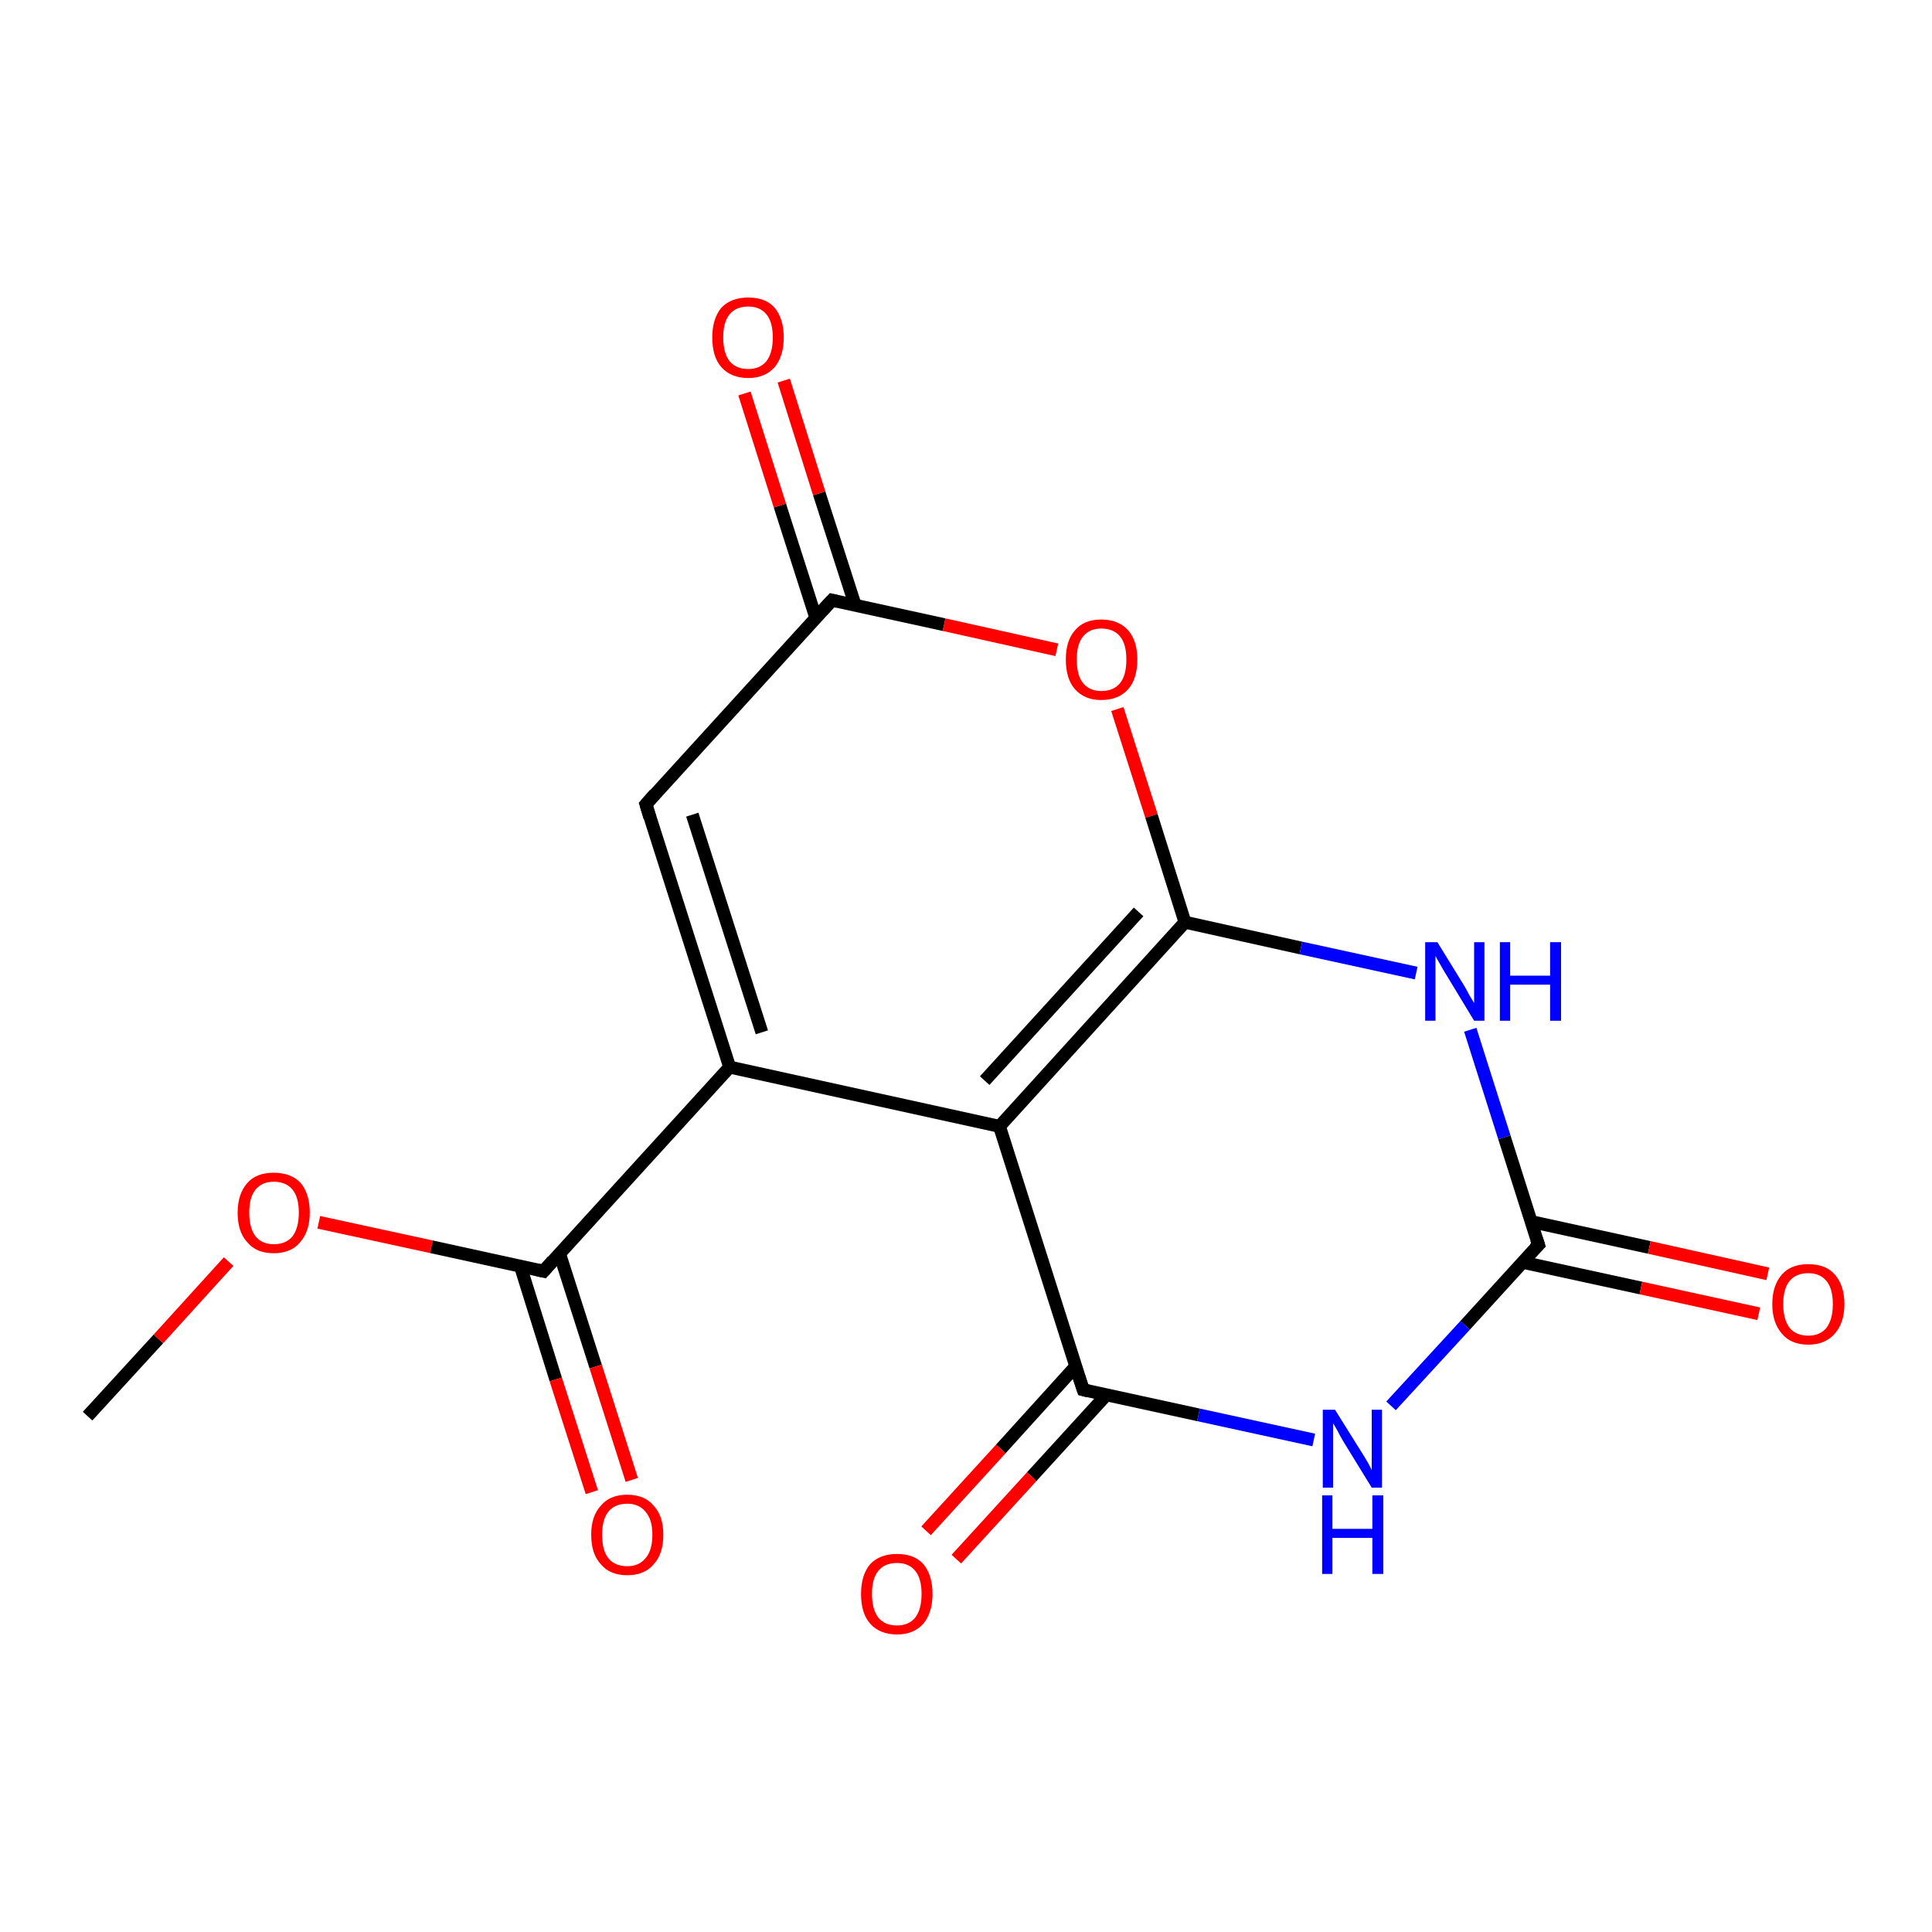 <?xml version='1.0' encoding='iso-8859-1'?>
<svg version='1.1' baseProfile='full'
              xmlns='http://www.w3.org/2000/svg'
                      xmlns:rdkit='http://www.rdkit.org/xml'
                      xmlns:xlink='http://www.w3.org/1999/xlink'
                  xml:space='preserve'
width='300px' height='300px' viewBox='0 0 300 300'>
<!-- END OF HEADER -->
<rect style='opacity:1.0;fill:#FFFFFF;stroke:none' width='300.0' height='300.0' x='0.0' y='0.0'> </rect>
<path class='bond-0 atom-0 atom-1' d='M 13.6,219.9 L 24.6,207.9' style='fill:none;fill-rule:evenodd;stroke:#000000;stroke-width:2.0px;stroke-linecap:butt;stroke-linejoin:miter;stroke-opacity:1' />
<path class='bond-0 atom-0 atom-1' d='M 24.6,207.9 L 35.5,195.9' style='fill:none;fill-rule:evenodd;stroke:#FF0000;stroke-width:2.0px;stroke-linecap:butt;stroke-linejoin:miter;stroke-opacity:1' />
<path class='bond-1 atom-1 atom-2' d='M 49.5,189.8 L 67.0,193.6' style='fill:none;fill-rule:evenodd;stroke:#FF0000;stroke-width:2.0px;stroke-linecap:butt;stroke-linejoin:miter;stroke-opacity:1' />
<path class='bond-1 atom-1 atom-2' d='M 67.0,193.6 L 84.4,197.4' style='fill:none;fill-rule:evenodd;stroke:#000000;stroke-width:2.0px;stroke-linecap:butt;stroke-linejoin:miter;stroke-opacity:1' />
<path class='bond-2 atom-2 atom-3' d='M 80.8,196.6 L 86.3,214.2' style='fill:none;fill-rule:evenodd;stroke:#000000;stroke-width:2.0px;stroke-linecap:butt;stroke-linejoin:miter;stroke-opacity:1' />
<path class='bond-2 atom-2 atom-3' d='M 86.3,214.2 L 91.9,231.7' style='fill:none;fill-rule:evenodd;stroke:#FF0000;stroke-width:2.0px;stroke-linecap:butt;stroke-linejoin:miter;stroke-opacity:1' />
<path class='bond-2 atom-2 atom-3' d='M 86.9,194.7 L 92.5,212.2' style='fill:none;fill-rule:evenodd;stroke:#000000;stroke-width:2.0px;stroke-linecap:butt;stroke-linejoin:miter;stroke-opacity:1' />
<path class='bond-2 atom-2 atom-3' d='M 92.5,212.2 L 98.1,229.8' style='fill:none;fill-rule:evenodd;stroke:#FF0000;stroke-width:2.0px;stroke-linecap:butt;stroke-linejoin:miter;stroke-opacity:1' />
<path class='bond-3 atom-2 atom-4' d='M 84.4,197.4 L 113.3,165.7' style='fill:none;fill-rule:evenodd;stroke:#000000;stroke-width:2.0px;stroke-linecap:butt;stroke-linejoin:miter;stroke-opacity:1' />
<path class='bond-4 atom-4 atom-5' d='M 113.3,165.7 L 100.3,124.9' style='fill:none;fill-rule:evenodd;stroke:#000000;stroke-width:2.0px;stroke-linecap:butt;stroke-linejoin:miter;stroke-opacity:1' />
<path class='bond-4 atom-4 atom-5' d='M 118.3,160.3 L 107.5,126.5' style='fill:none;fill-rule:evenodd;stroke:#000000;stroke-width:2.0px;stroke-linecap:butt;stroke-linejoin:miter;stroke-opacity:1' />
<path class='bond-5 atom-5 atom-6' d='M 100.3,124.9 L 129.2,93.2' style='fill:none;fill-rule:evenodd;stroke:#000000;stroke-width:2.0px;stroke-linecap:butt;stroke-linejoin:miter;stroke-opacity:1' />
<path class='bond-6 atom-6 atom-7' d='M 132.8,94.0 L 127.2,76.6' style='fill:none;fill-rule:evenodd;stroke:#000000;stroke-width:2.0px;stroke-linecap:butt;stroke-linejoin:miter;stroke-opacity:1' />
<path class='bond-6 atom-6 atom-7' d='M 127.2,76.6 L 121.7,59.1' style='fill:none;fill-rule:evenodd;stroke:#FF0000;stroke-width:2.0px;stroke-linecap:butt;stroke-linejoin:miter;stroke-opacity:1' />
<path class='bond-6 atom-6 atom-7' d='M 126.7,96.0 L 121.1,78.5' style='fill:none;fill-rule:evenodd;stroke:#000000;stroke-width:2.0px;stroke-linecap:butt;stroke-linejoin:miter;stroke-opacity:1' />
<path class='bond-6 atom-6 atom-7' d='M 121.1,78.5 L 115.6,61.1' style='fill:none;fill-rule:evenodd;stroke:#FF0000;stroke-width:2.0px;stroke-linecap:butt;stroke-linejoin:miter;stroke-opacity:1' />
<path class='bond-7 atom-6 atom-8' d='M 129.2,93.2 L 146.6,97.0' style='fill:none;fill-rule:evenodd;stroke:#000000;stroke-width:2.0px;stroke-linecap:butt;stroke-linejoin:miter;stroke-opacity:1' />
<path class='bond-7 atom-6 atom-8' d='M 146.6,97.0 L 164.1,100.9' style='fill:none;fill-rule:evenodd;stroke:#FF0000;stroke-width:2.0px;stroke-linecap:butt;stroke-linejoin:miter;stroke-opacity:1' />
<path class='bond-8 atom-8 atom-9' d='M 173.5,110.1 L 178.8,126.7' style='fill:none;fill-rule:evenodd;stroke:#FF0000;stroke-width:2.0px;stroke-linecap:butt;stroke-linejoin:miter;stroke-opacity:1' />
<path class='bond-8 atom-8 atom-9' d='M 178.8,126.7 L 184.0,143.2' style='fill:none;fill-rule:evenodd;stroke:#000000;stroke-width:2.0px;stroke-linecap:butt;stroke-linejoin:miter;stroke-opacity:1' />
<path class='bond-9 atom-9 atom-10' d='M 184.0,143.2 L 202.0,147.2' style='fill:none;fill-rule:evenodd;stroke:#000000;stroke-width:2.0px;stroke-linecap:butt;stroke-linejoin:miter;stroke-opacity:1' />
<path class='bond-9 atom-9 atom-10' d='M 202.0,147.2 L 219.9,151.1' style='fill:none;fill-rule:evenodd;stroke:#0000FF;stroke-width:2.0px;stroke-linecap:butt;stroke-linejoin:miter;stroke-opacity:1' />
<path class='bond-10 atom-10 atom-11' d='M 228.3,159.9 L 233.6,176.6' style='fill:none;fill-rule:evenodd;stroke:#0000FF;stroke-width:2.0px;stroke-linecap:butt;stroke-linejoin:miter;stroke-opacity:1' />
<path class='bond-10 atom-10 atom-11' d='M 233.6,176.6 L 238.9,193.3' style='fill:none;fill-rule:evenodd;stroke:#000000;stroke-width:2.0px;stroke-linecap:butt;stroke-linejoin:miter;stroke-opacity:1' />
<path class='bond-11 atom-11 atom-12' d='M 236.4,196.0 L 254.8,200.0' style='fill:none;fill-rule:evenodd;stroke:#000000;stroke-width:2.0px;stroke-linecap:butt;stroke-linejoin:miter;stroke-opacity:1' />
<path class='bond-11 atom-11 atom-12' d='M 254.8,200.0 L 273.1,204.0' style='fill:none;fill-rule:evenodd;stroke:#FF0000;stroke-width:2.0px;stroke-linecap:butt;stroke-linejoin:miter;stroke-opacity:1' />
<path class='bond-11 atom-11 atom-12' d='M 237.8,189.7 L 256.1,193.7' style='fill:none;fill-rule:evenodd;stroke:#000000;stroke-width:2.0px;stroke-linecap:butt;stroke-linejoin:miter;stroke-opacity:1' />
<path class='bond-11 atom-11 atom-12' d='M 256.1,193.7 L 274.5,197.8' style='fill:none;fill-rule:evenodd;stroke:#FF0000;stroke-width:2.0px;stroke-linecap:butt;stroke-linejoin:miter;stroke-opacity:1' />
<path class='bond-12 atom-11 atom-13' d='M 238.9,193.3 L 227.5,205.8' style='fill:none;fill-rule:evenodd;stroke:#000000;stroke-width:2.0px;stroke-linecap:butt;stroke-linejoin:miter;stroke-opacity:1' />
<path class='bond-12 atom-11 atom-13' d='M 227.5,205.8 L 216.0,218.3' style='fill:none;fill-rule:evenodd;stroke:#0000FF;stroke-width:2.0px;stroke-linecap:butt;stroke-linejoin:miter;stroke-opacity:1' />
<path class='bond-13 atom-13 atom-14' d='M 204.0,223.6 L 186.1,219.7' style='fill:none;fill-rule:evenodd;stroke:#0000FF;stroke-width:2.0px;stroke-linecap:butt;stroke-linejoin:miter;stroke-opacity:1' />
<path class='bond-13 atom-13 atom-14' d='M 186.1,219.7 L 168.2,215.8' style='fill:none;fill-rule:evenodd;stroke:#000000;stroke-width:2.0px;stroke-linecap:butt;stroke-linejoin:miter;stroke-opacity:1' />
<path class='bond-14 atom-14 atom-15' d='M 167.0,212.2 L 155.4,225.0' style='fill:none;fill-rule:evenodd;stroke:#000000;stroke-width:2.0px;stroke-linecap:butt;stroke-linejoin:miter;stroke-opacity:1' />
<path class='bond-14 atom-14 atom-15' d='M 155.4,225.0 L 143.8,237.7' style='fill:none;fill-rule:evenodd;stroke:#FF0000;stroke-width:2.0px;stroke-linecap:butt;stroke-linejoin:miter;stroke-opacity:1' />
<path class='bond-14 atom-14 atom-15' d='M 171.8,216.6 L 160.2,229.3' style='fill:none;fill-rule:evenodd;stroke:#000000;stroke-width:2.0px;stroke-linecap:butt;stroke-linejoin:miter;stroke-opacity:1' />
<path class='bond-14 atom-14 atom-15' d='M 160.2,229.3 L 148.5,242.1' style='fill:none;fill-rule:evenodd;stroke:#FF0000;stroke-width:2.0px;stroke-linecap:butt;stroke-linejoin:miter;stroke-opacity:1' />
<path class='bond-15 atom-14 atom-16' d='M 168.2,215.8 L 155.2,174.9' style='fill:none;fill-rule:evenodd;stroke:#000000;stroke-width:2.0px;stroke-linecap:butt;stroke-linejoin:miter;stroke-opacity:1' />
<path class='bond-16 atom-16 atom-4' d='M 155.2,174.9 L 113.3,165.7' style='fill:none;fill-rule:evenodd;stroke:#000000;stroke-width:2.0px;stroke-linecap:butt;stroke-linejoin:miter;stroke-opacity:1' />
<path class='bond-17 atom-16 atom-9' d='M 155.2,174.9 L 184.0,143.2' style='fill:none;fill-rule:evenodd;stroke:#000000;stroke-width:2.0px;stroke-linecap:butt;stroke-linejoin:miter;stroke-opacity:1' />
<path class='bond-17 atom-16 atom-9' d='M 152.9,167.8 L 176.8,141.6' style='fill:none;fill-rule:evenodd;stroke:#000000;stroke-width:2.0px;stroke-linecap:butt;stroke-linejoin:miter;stroke-opacity:1' />
<path d='M 83.5,197.2 L 84.4,197.4 L 85.8,195.8' style='fill:none;stroke:#000000;stroke-width:2.0px;stroke-linecap:butt;stroke-linejoin:miter;stroke-opacity:1;' />
<path d='M 100.9,126.9 L 100.3,124.9 L 101.7,123.3' style='fill:none;stroke:#000000;stroke-width:2.0px;stroke-linecap:butt;stroke-linejoin:miter;stroke-opacity:1;' />
<path d='M 127.7,94.8 L 129.2,93.2 L 130.0,93.4' style='fill:none;stroke:#000000;stroke-width:2.0px;stroke-linecap:butt;stroke-linejoin:miter;stroke-opacity:1;' />
<path d='M 238.6,192.4 L 238.9,193.3 L 238.3,193.9' style='fill:none;stroke:#000000;stroke-width:2.0px;stroke-linecap:butt;stroke-linejoin:miter;stroke-opacity:1;' />
<path d='M 169.0,216.0 L 168.2,215.8 L 167.5,213.7' style='fill:none;stroke:#000000;stroke-width:2.0px;stroke-linecap:butt;stroke-linejoin:miter;stroke-opacity:1;' />
<path class='atom-1' d='M 36.9 188.3
Q 36.9 185.4, 38.4 183.7
Q 39.8 182.1, 42.5 182.1
Q 45.2 182.1, 46.7 183.7
Q 48.1 185.4, 48.1 188.3
Q 48.1 191.2, 46.6 192.9
Q 45.2 194.6, 42.5 194.6
Q 39.8 194.6, 38.4 192.9
Q 36.9 191.3, 36.9 188.3
M 42.5 193.2
Q 44.4 193.2, 45.4 192.0
Q 46.4 190.7, 46.4 188.3
Q 46.4 185.9, 45.4 184.7
Q 44.4 183.5, 42.5 183.5
Q 40.7 183.5, 39.7 184.7
Q 38.7 185.9, 38.7 188.3
Q 38.7 190.7, 39.7 192.0
Q 40.7 193.2, 42.5 193.2
' fill='#FF0000'/>
<path class='atom-3' d='M 91.8 238.3
Q 91.8 235.4, 93.3 233.8
Q 94.7 232.1, 97.4 232.1
Q 100.1 232.1, 101.5 233.8
Q 103.0 235.4, 103.0 238.3
Q 103.0 241.3, 101.5 242.9
Q 100.1 244.6, 97.4 244.6
Q 94.7 244.6, 93.3 242.9
Q 91.8 241.3, 91.8 238.3
M 97.4 243.2
Q 99.2 243.2, 100.2 242.0
Q 101.3 240.8, 101.3 238.3
Q 101.3 235.9, 100.2 234.7
Q 99.2 233.5, 97.4 233.5
Q 95.5 233.5, 94.5 234.7
Q 93.5 235.9, 93.5 238.3
Q 93.5 240.8, 94.5 242.0
Q 95.5 243.2, 97.4 243.2
' fill='#FF0000'/>
<path class='atom-7' d='M 110.6 52.4
Q 110.6 49.5, 112.0 47.8
Q 113.5 46.2, 116.2 46.2
Q 118.9 46.2, 120.3 47.8
Q 121.7 49.5, 121.7 52.4
Q 121.7 55.3, 120.3 57.0
Q 118.8 58.7, 116.2 58.7
Q 113.5 58.7, 112.0 57.0
Q 110.6 55.4, 110.6 52.4
M 116.2 57.3
Q 118.0 57.3, 119.0 56.1
Q 120.0 54.8, 120.0 52.4
Q 120.0 50.0, 119.0 48.8
Q 118.0 47.6, 116.2 47.6
Q 114.3 47.6, 113.3 48.8
Q 112.3 50.0, 112.3 52.4
Q 112.3 54.8, 113.3 56.1
Q 114.3 57.3, 116.2 57.3
' fill='#FF0000'/>
<path class='atom-8' d='M 165.5 102.4
Q 165.5 99.5, 166.9 97.9
Q 168.3 96.2, 171.0 96.2
Q 173.7 96.2, 175.2 97.9
Q 176.6 99.5, 176.6 102.4
Q 176.6 105.4, 175.2 107.0
Q 173.7 108.7, 171.0 108.7
Q 168.4 108.7, 166.9 107.0
Q 165.5 105.4, 165.5 102.4
M 171.0 107.3
Q 172.9 107.3, 173.9 106.1
Q 174.9 104.9, 174.9 102.4
Q 174.9 100.0, 173.9 98.8
Q 172.9 97.6, 171.0 97.6
Q 169.2 97.6, 168.2 98.8
Q 167.2 100.0, 167.2 102.4
Q 167.2 104.9, 168.2 106.1
Q 169.2 107.3, 171.0 107.3
' fill='#FF0000'/>
<path class='atom-10' d='M 223.2 146.3
L 227.2 152.8
Q 227.6 153.4, 228.2 154.6
Q 228.9 155.7, 228.9 155.8
L 228.9 146.3
L 230.5 146.3
L 230.5 158.5
L 228.9 158.5
L 224.6 151.4
Q 224.1 150.6, 223.6 149.7
Q 223.0 148.7, 222.9 148.4
L 222.9 158.5
L 221.3 158.5
L 221.3 146.3
L 223.2 146.3
' fill='#0000FF'/>
<path class='atom-10' d='M 232.9 146.3
L 234.5 146.3
L 234.5 151.5
L 240.7 151.5
L 240.7 146.3
L 242.4 146.3
L 242.4 158.5
L 240.7 158.5
L 240.7 152.9
L 234.5 152.9
L 234.5 158.5
L 232.9 158.5
L 232.9 146.3
' fill='#0000FF'/>
<path class='atom-12' d='M 275.2 202.5
Q 275.2 199.6, 276.7 197.9
Q 278.1 196.3, 280.8 196.3
Q 283.5 196.3, 284.9 197.9
Q 286.4 199.6, 286.4 202.5
Q 286.4 205.4, 284.9 207.1
Q 283.4 208.8, 280.8 208.8
Q 278.1 208.8, 276.7 207.1
Q 275.2 205.4, 275.2 202.5
M 280.8 207.4
Q 282.6 207.4, 283.6 206.2
Q 284.6 204.9, 284.6 202.5
Q 284.6 200.1, 283.6 198.9
Q 282.6 197.7, 280.8 197.7
Q 278.9 197.7, 277.9 198.9
Q 276.9 200.1, 276.9 202.5
Q 276.9 204.9, 277.9 206.2
Q 278.9 207.4, 280.8 207.4
' fill='#FF0000'/>
<path class='atom-13' d='M 207.3 218.9
L 211.3 225.3
Q 211.7 225.9, 212.4 227.1
Q 213.0 228.2, 213.0 228.3
L 213.0 218.9
L 214.6 218.9
L 214.6 231.0
L 213.0 231.0
L 208.7 224.0
Q 208.2 223.2, 207.7 222.2
Q 207.2 221.3, 207.0 221.0
L 207.0 231.0
L 205.4 231.0
L 205.4 218.9
L 207.3 218.9
' fill='#0000FF'/>
<path class='atom-13' d='M 205.3 232.2
L 206.9 232.2
L 206.9 237.4
L 213.1 237.4
L 213.1 232.2
L 214.8 232.2
L 214.8 244.4
L 213.1 244.4
L 213.1 238.8
L 206.9 238.8
L 206.9 244.4
L 205.3 244.4
L 205.3 232.2
' fill='#0000FF'/>
<path class='atom-15' d='M 133.7 247.5
Q 133.7 244.6, 135.1 242.9
Q 136.6 241.3, 139.3 241.3
Q 142.0 241.3, 143.4 242.9
Q 144.8 244.6, 144.8 247.5
Q 144.8 250.4, 143.4 252.1
Q 141.9 253.8, 139.3 253.8
Q 136.6 253.8, 135.1 252.1
Q 133.7 250.5, 133.7 247.5
M 139.3 252.4
Q 141.1 252.4, 142.1 251.2
Q 143.1 249.9, 143.1 247.5
Q 143.1 245.1, 142.1 243.9
Q 141.1 242.7, 139.3 242.7
Q 137.4 242.7, 136.4 243.9
Q 135.4 245.1, 135.4 247.5
Q 135.4 249.9, 136.4 251.2
Q 137.4 252.4, 139.3 252.4
' fill='#FF0000'/>
</svg>
